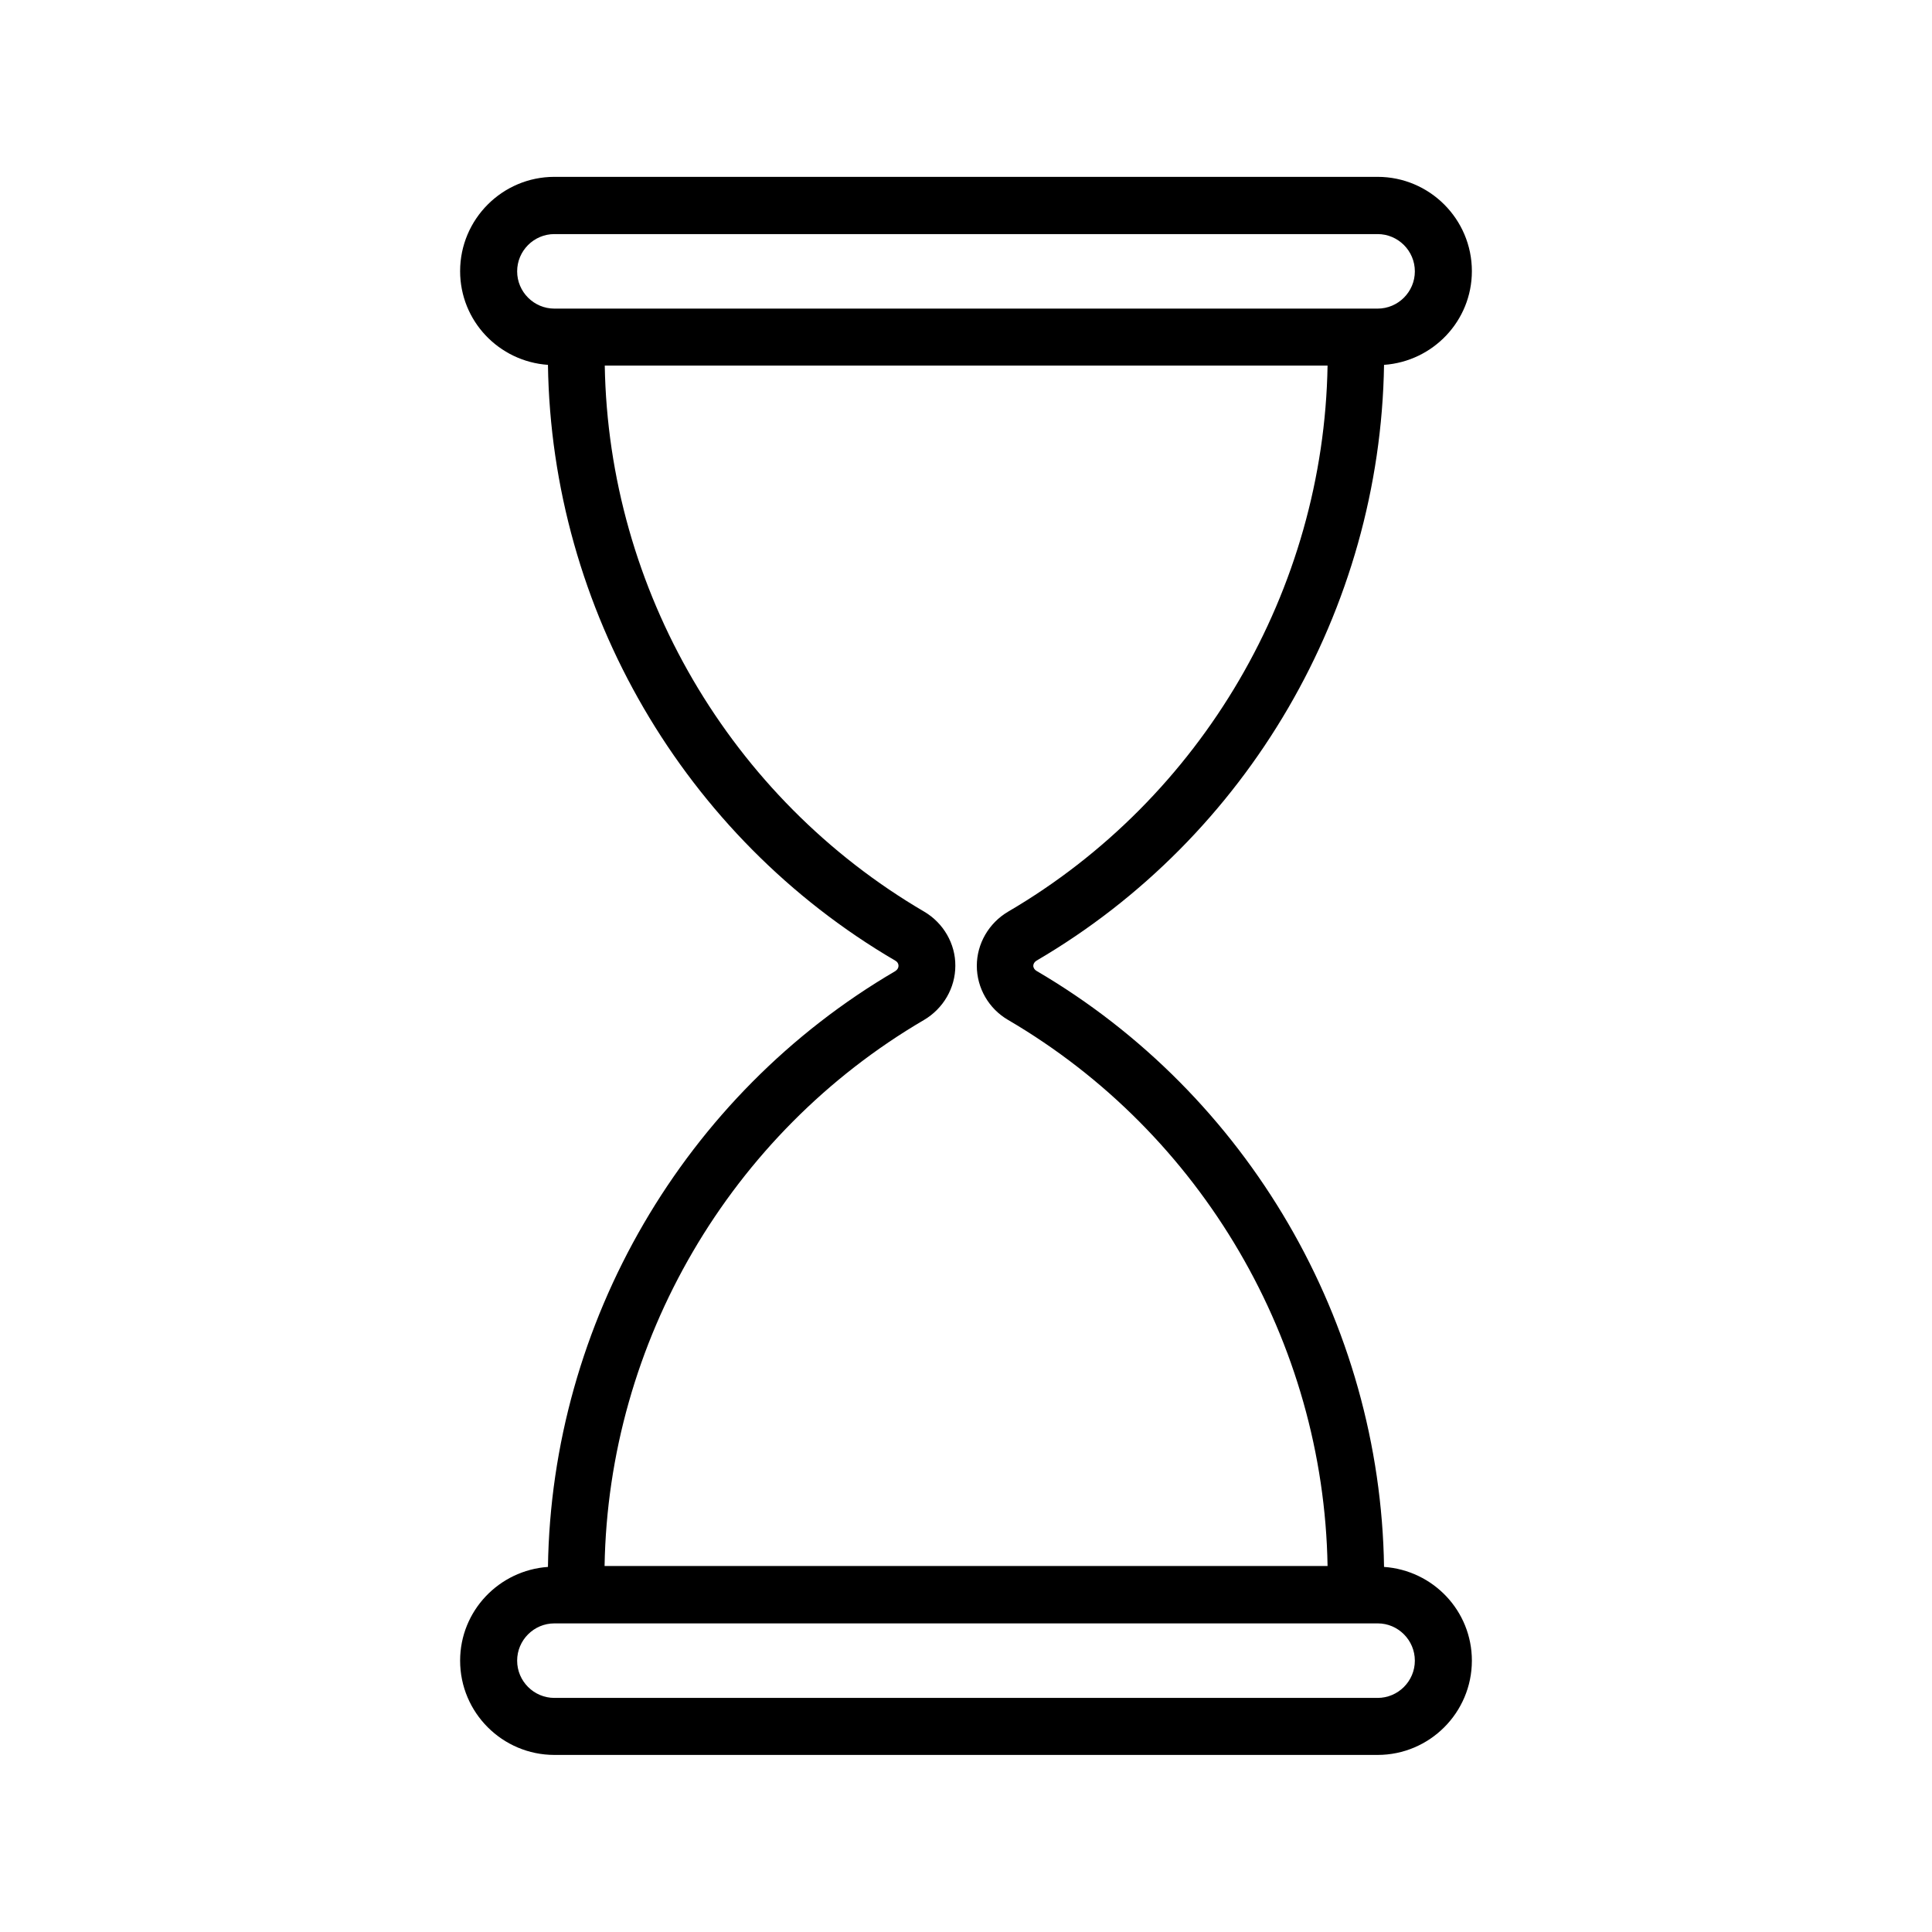 <?xml version="1.0" encoding="UTF-8"?>
<!-- Uploaded to: SVG Repo, www.svgrepo.com, Generator: SVG Repo Mixer Tools -->
<svg fill="#000000" width="800px" height="800px" version="1.1" viewBox="144 144 512 512" xmlns="http://www.w3.org/2000/svg">
 <path d="m381.26 401.36c-56.023 32.746-91.09 93.102-92.047 157.89-12.949 0.906-23.277 11.637-23.277 24.836 0 13.805 11.234 24.988 24.988 24.988h218.15c13.805 0 24.988-11.234 24.988-24.988 0-13.199-10.277-23.93-23.277-24.836-0.957-64.789-36.023-125.14-92.098-157.95-0.504-0.301-0.855-0.805-0.855-1.359 0-0.504 0.301-1.008 0.855-1.359 56.074-32.797 91.09-93.105 92.098-157.89 12.949-0.906 23.277-11.637 23.277-24.836 0-13.805-11.234-24.988-24.988-24.988h-218.15c-13.805 0-24.988 11.234-24.988 24.988 0 13.199 10.277 23.93 23.277 24.836 0.957 64.789 36.023 125.14 92.047 157.89 0.555 0.301 0.855 0.805 0.855 1.359 0 0.555-0.301 1.059-0.855 1.41zm137.69 182.73c0 5.441-4.434 9.875-9.875 9.875h-218.15c-5.441 0-9.875-4.434-9.875-9.875s4.434-9.875 9.875-9.875h218.2c5.391 0 9.824 4.434 9.824 9.875zm-237.9-368.18c0-5.441 4.434-9.875 9.875-9.875h218.15c5.441 0 9.875 4.434 9.875 9.875s-4.434 9.875-9.875 9.875h-218.15c-5.441 0-9.875-4.434-9.875-9.875zm107.86 169.68c-51.387-30.078-83.633-85.297-84.641-144.7h191.55c-1.008 59.398-33.25 114.62-84.641 144.7-5.141 3.023-8.312 8.516-8.312 14.359 0 5.894 3.176 11.387 8.312 14.359 51.387 30.078 83.633 85.297 84.641 144.7l-191.6-0.004c1.008-59.398 33.25-114.62 84.641-144.7 5.141-3.023 8.312-8.516 8.312-14.359 0.051-5.789-3.121-11.332-8.262-14.355z"/>
</svg>